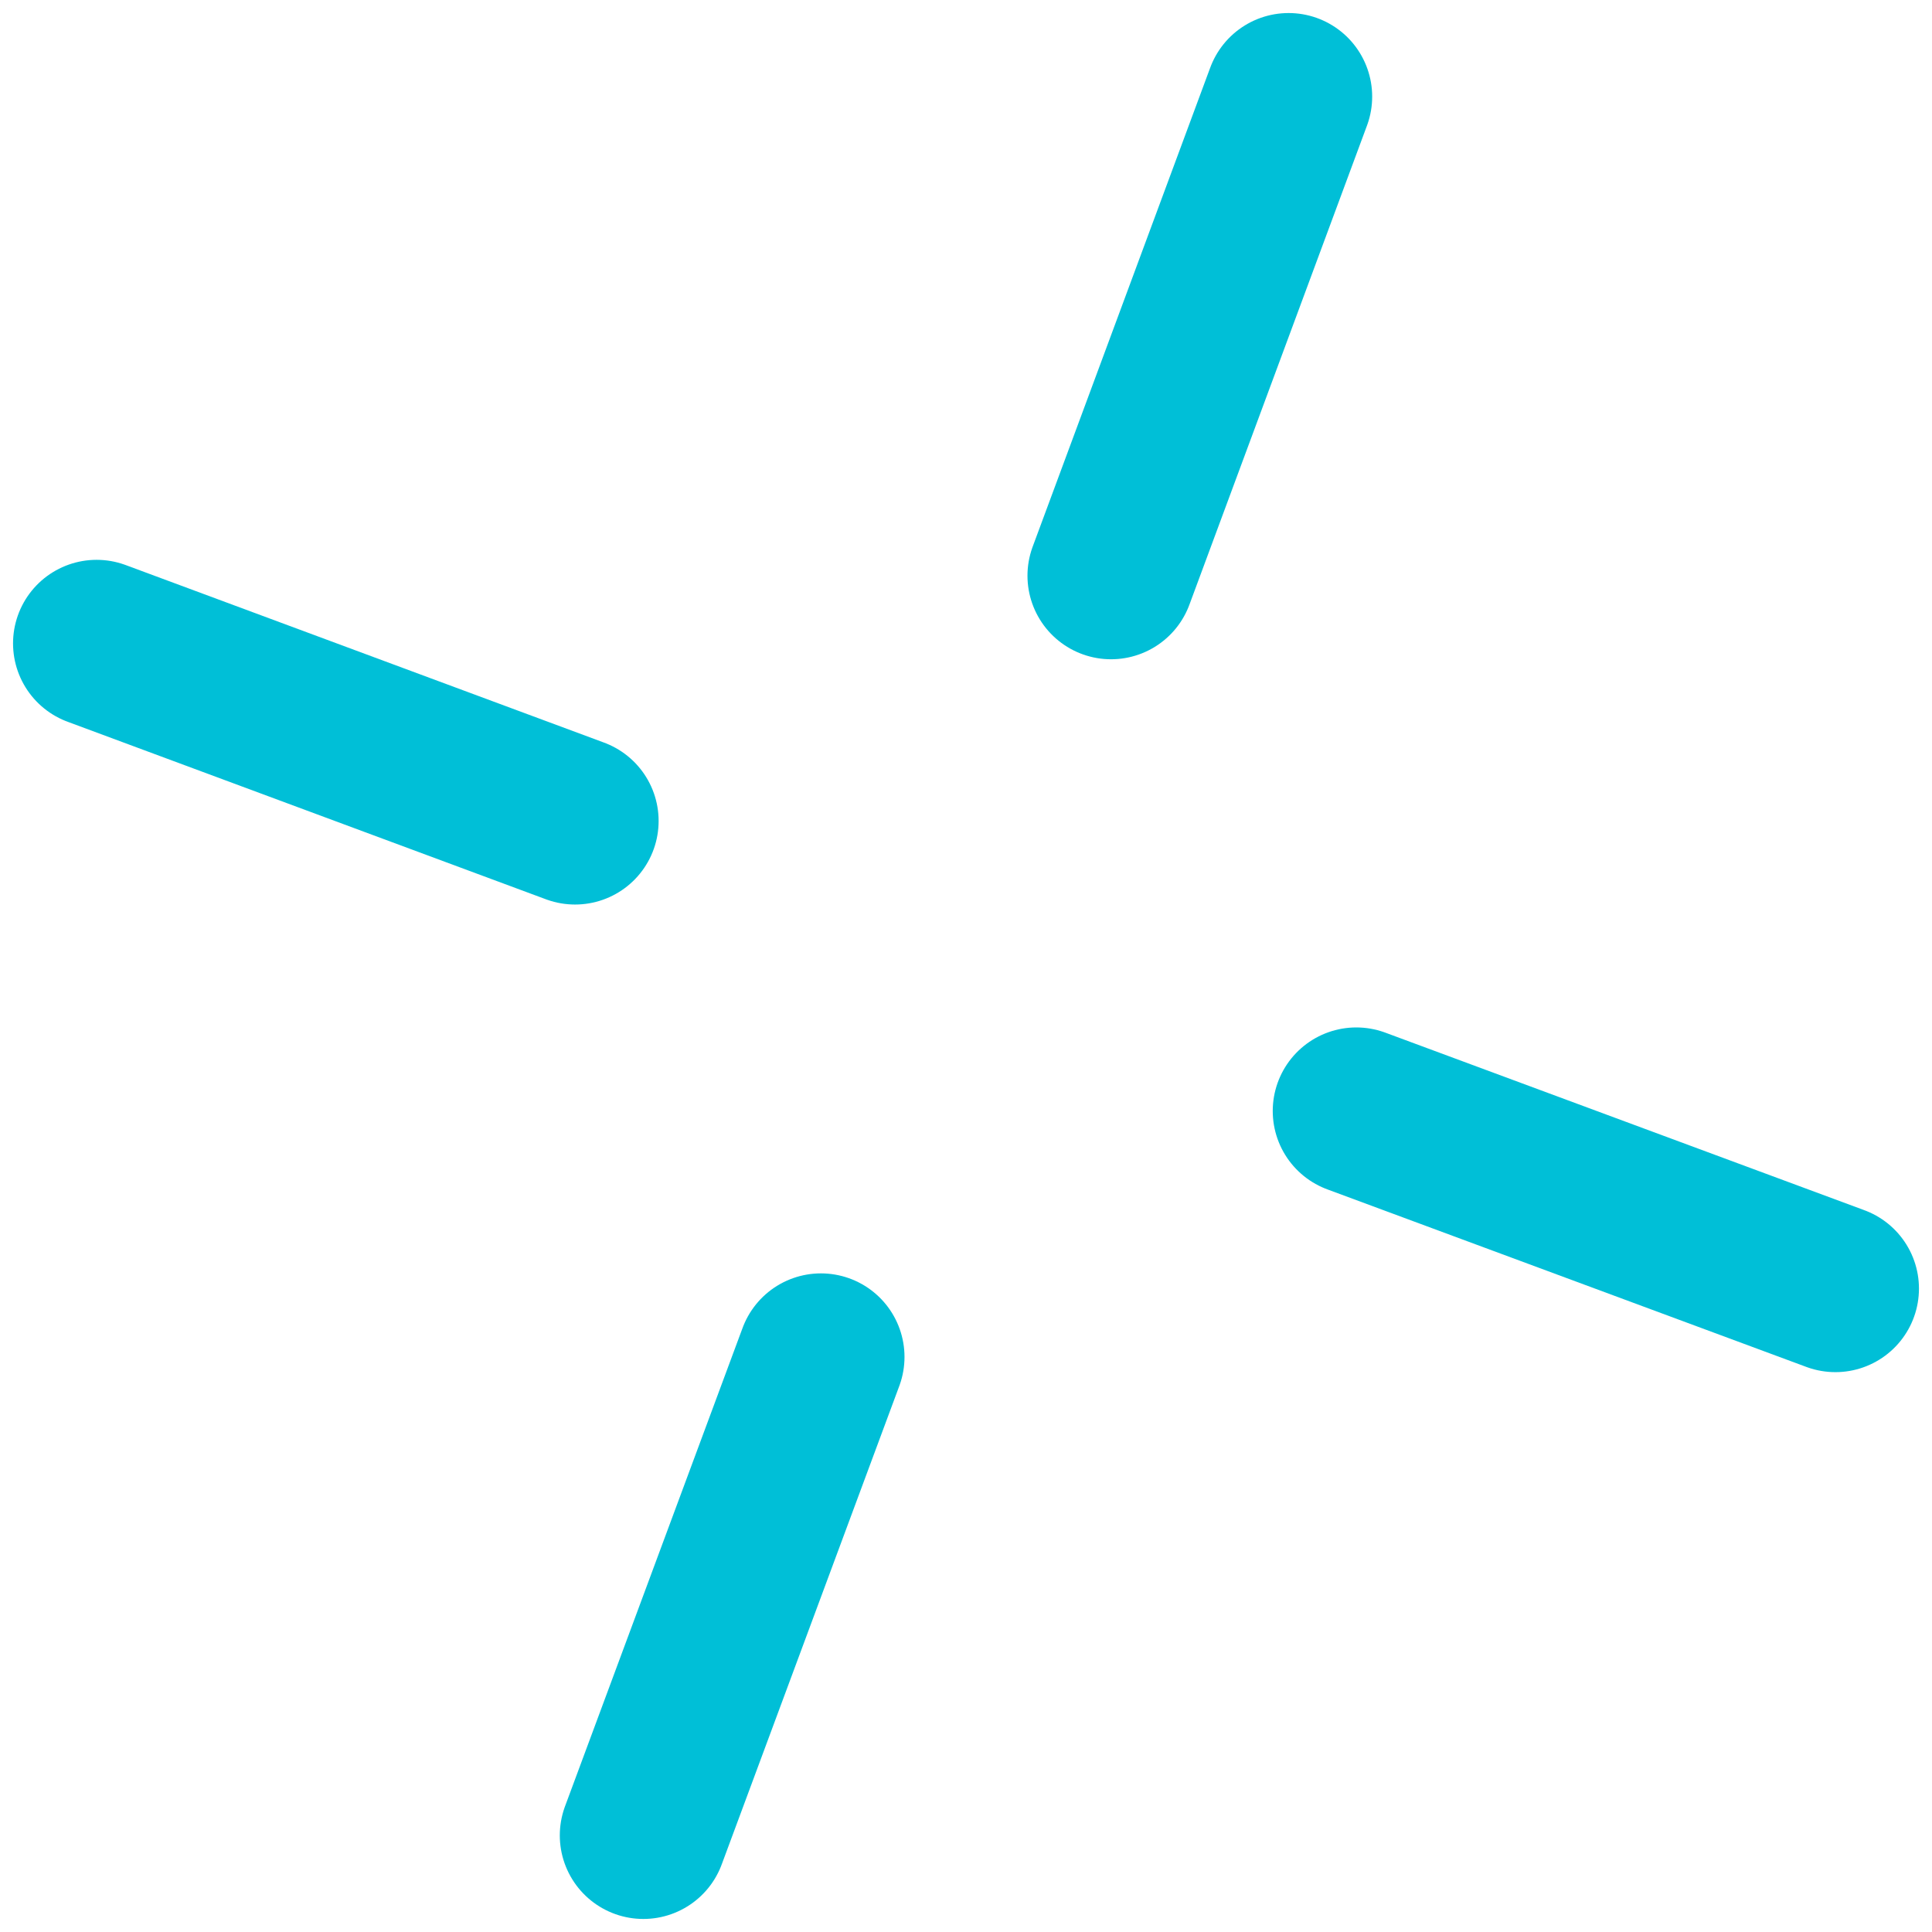 <svg xmlns="http://www.w3.org/2000/svg" width="60" height="60" viewBox="0 0 60 60" fill="none">
  <path d="M42.121 34.503L57 40.018" stroke="#00BFD7" stroke-width="5.19" stroke-linecap="round" stroke-linejoin="round"/>
  <path d="M25.495 42.141L19.98 57" stroke="#00BFD7" stroke-width="5.19" stroke-linecap="round" stroke-linejoin="round"/>
  <path d="M3 19.981L17.859 25.496" stroke="#00BFD7" stroke-width="5.19" stroke-linecap="round" stroke-linejoin="round"/>
  <path d="M34.504 17.879L40.019 3" stroke="#00BFD7" stroke-width="5.19" stroke-linecap="round" stroke-linejoin="round"/>
</svg>